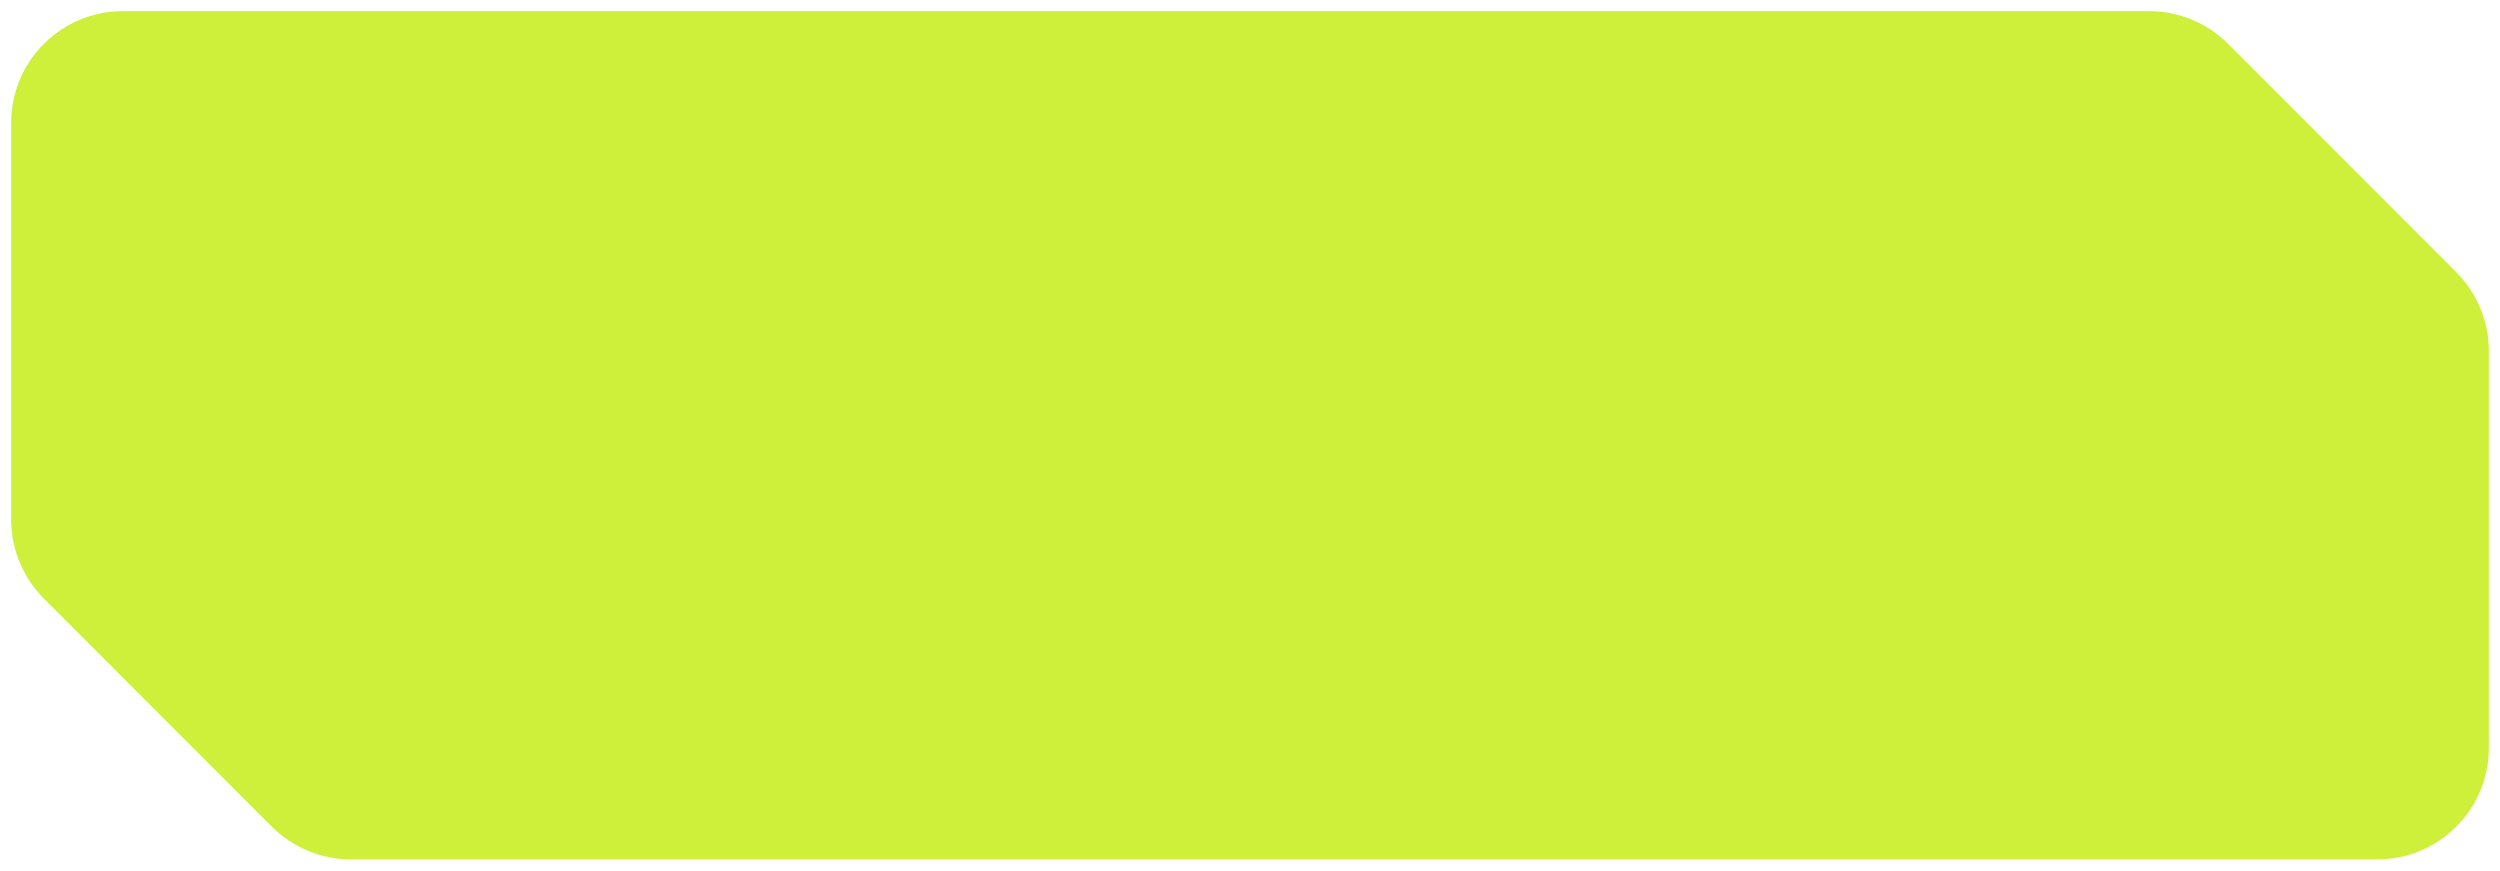 <?xml version="1.0" encoding="UTF-8"?> <svg xmlns="http://www.w3.org/2000/svg" viewBox="0 0 224.00 78.00" data-guides="{&quot;vertical&quot;:[],&quot;horizontal&quot;:[]}"><path fill="#cef03a" stroke="none" fill-opacity="1" stroke-width="1" stroke-opacity="1" id="tSvgdf6ac85357" title="Path 1" d="M199.64 3.931C197.764 2.054 195.22 1 192.566 1C132.044 1 71.522 1 11 1C5.477 1 1 5.477 1 11C1 22.851 1 34.701 1 46.552C1 49.203 2.053 51.745 3.927 53.621C10.738 60.437 17.549 67.252 24.36 74.068C26.236 75.945 28.78 77 31.434 77C91.956 77 152.478 77 213 77C218.523 77 223 72.523 223 67C223 55.149 223 43.298 223 31.448C223 28.797 221.947 26.254 220.074 24.379"></path><defs></defs></svg> 
